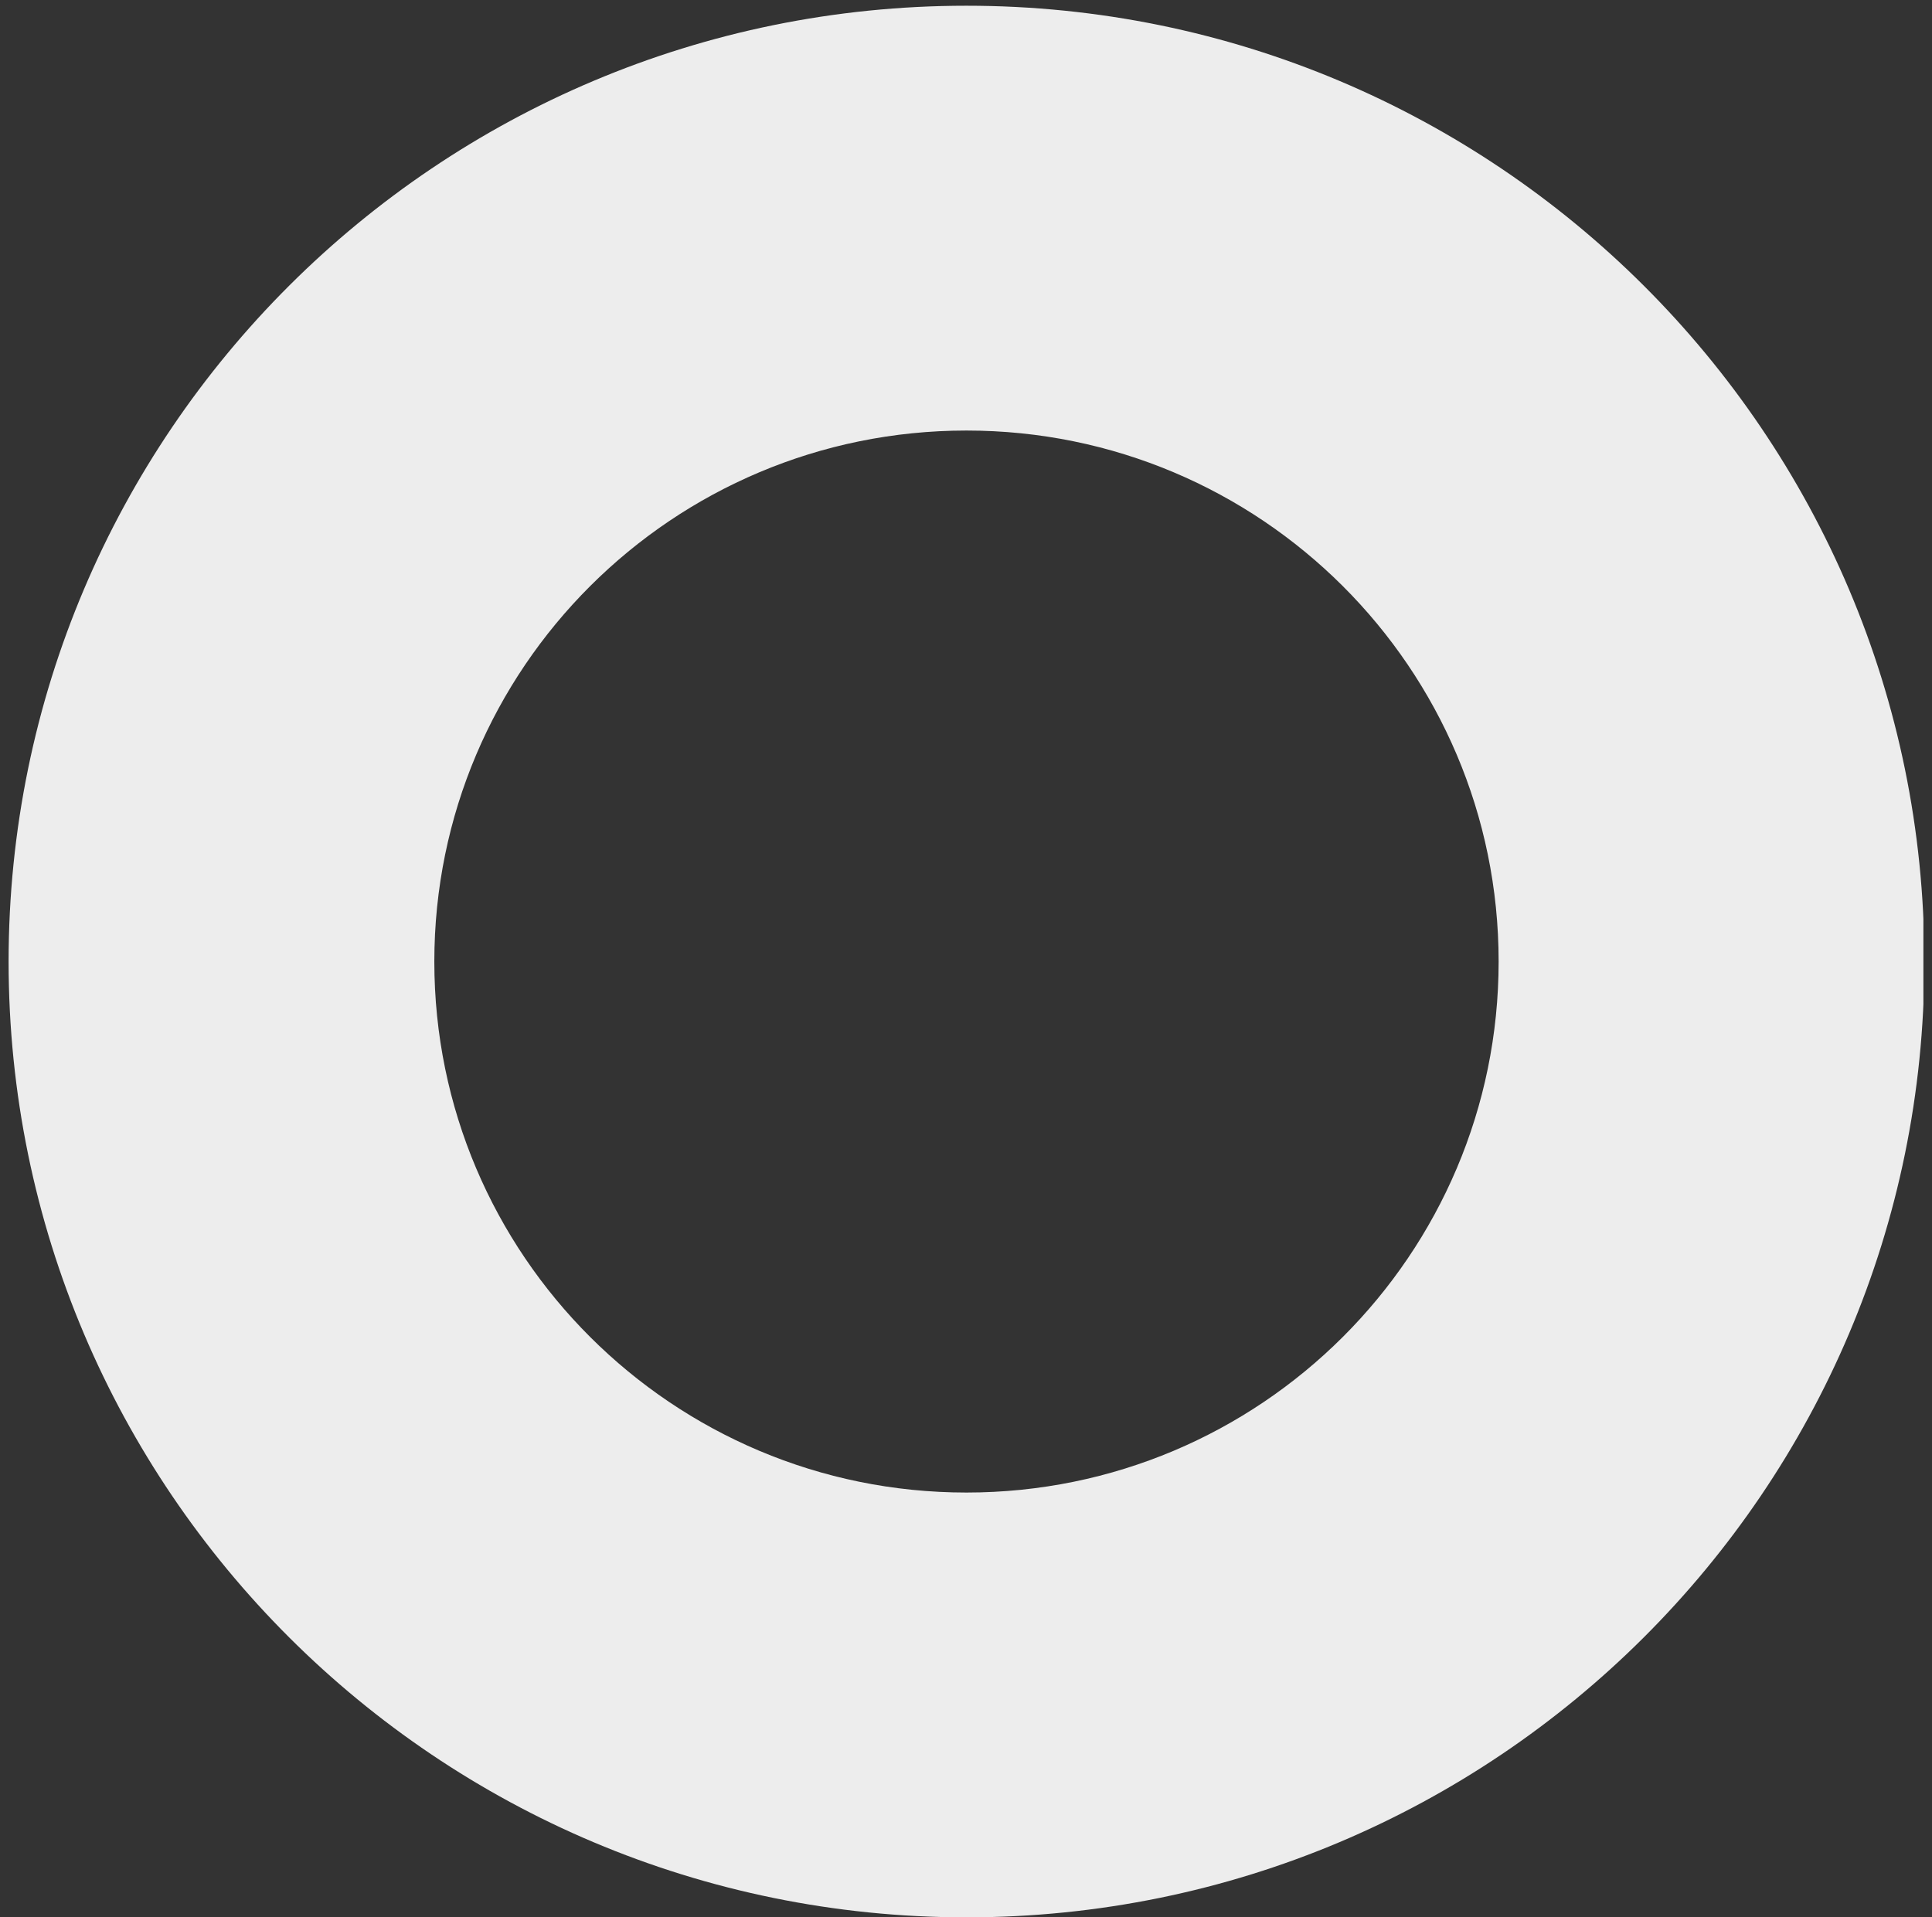 <?xml version="1.0" encoding="UTF-8"?> <svg xmlns="http://www.w3.org/2000/svg" xmlns:xlink="http://www.w3.org/1999/xlink" width="674" height="669" xml:space="preserve" overflow="hidden"><rect width="100%" height="100%" fill="#333333" stroke="none"/><defs><clipPath id="clip0"><rect x="22" y="96" width="674" height="669"></rect></clipPath><clipPath id="clip1"><rect x="25" y="97" width="668" height="668"></rect></clipPath><clipPath id="clip2"><rect x="25" y="97" width="668" height="668"></rect></clipPath><clipPath id="clip3"><rect x="25" y="97" width="668" height="668"></rect></clipPath></defs><g clip-path="url(#clip0)" transform="translate(-22 -96)"><g clip-path="url(#clip1)"><g clip-path="url(#clip2)"><g clip-path="url(#clip3)"><path d="M333.5 0C149.315 0 0 149.315 0 333.5 0 517.685 149.315 667 333.5 667 517.685 667 667 517.685 667 333.5 667 149.315 517.685 0 333.5 0ZM333.5 518.777C231.176 518.777 148.223 435.824 148.223 333.5 148.223 231.176 231.176 148.223 333.5 148.223 435.824 148.223 518.777 231.176 518.777 333.5 518.777 435.824 435.824 518.777 333.5 518.777Z" fill="#EDEDED" fill-rule="nonzero" fill-opacity="1" transform="matrix(1.002 0 0 1 25 98)"></path></g></g></g></g></svg> 